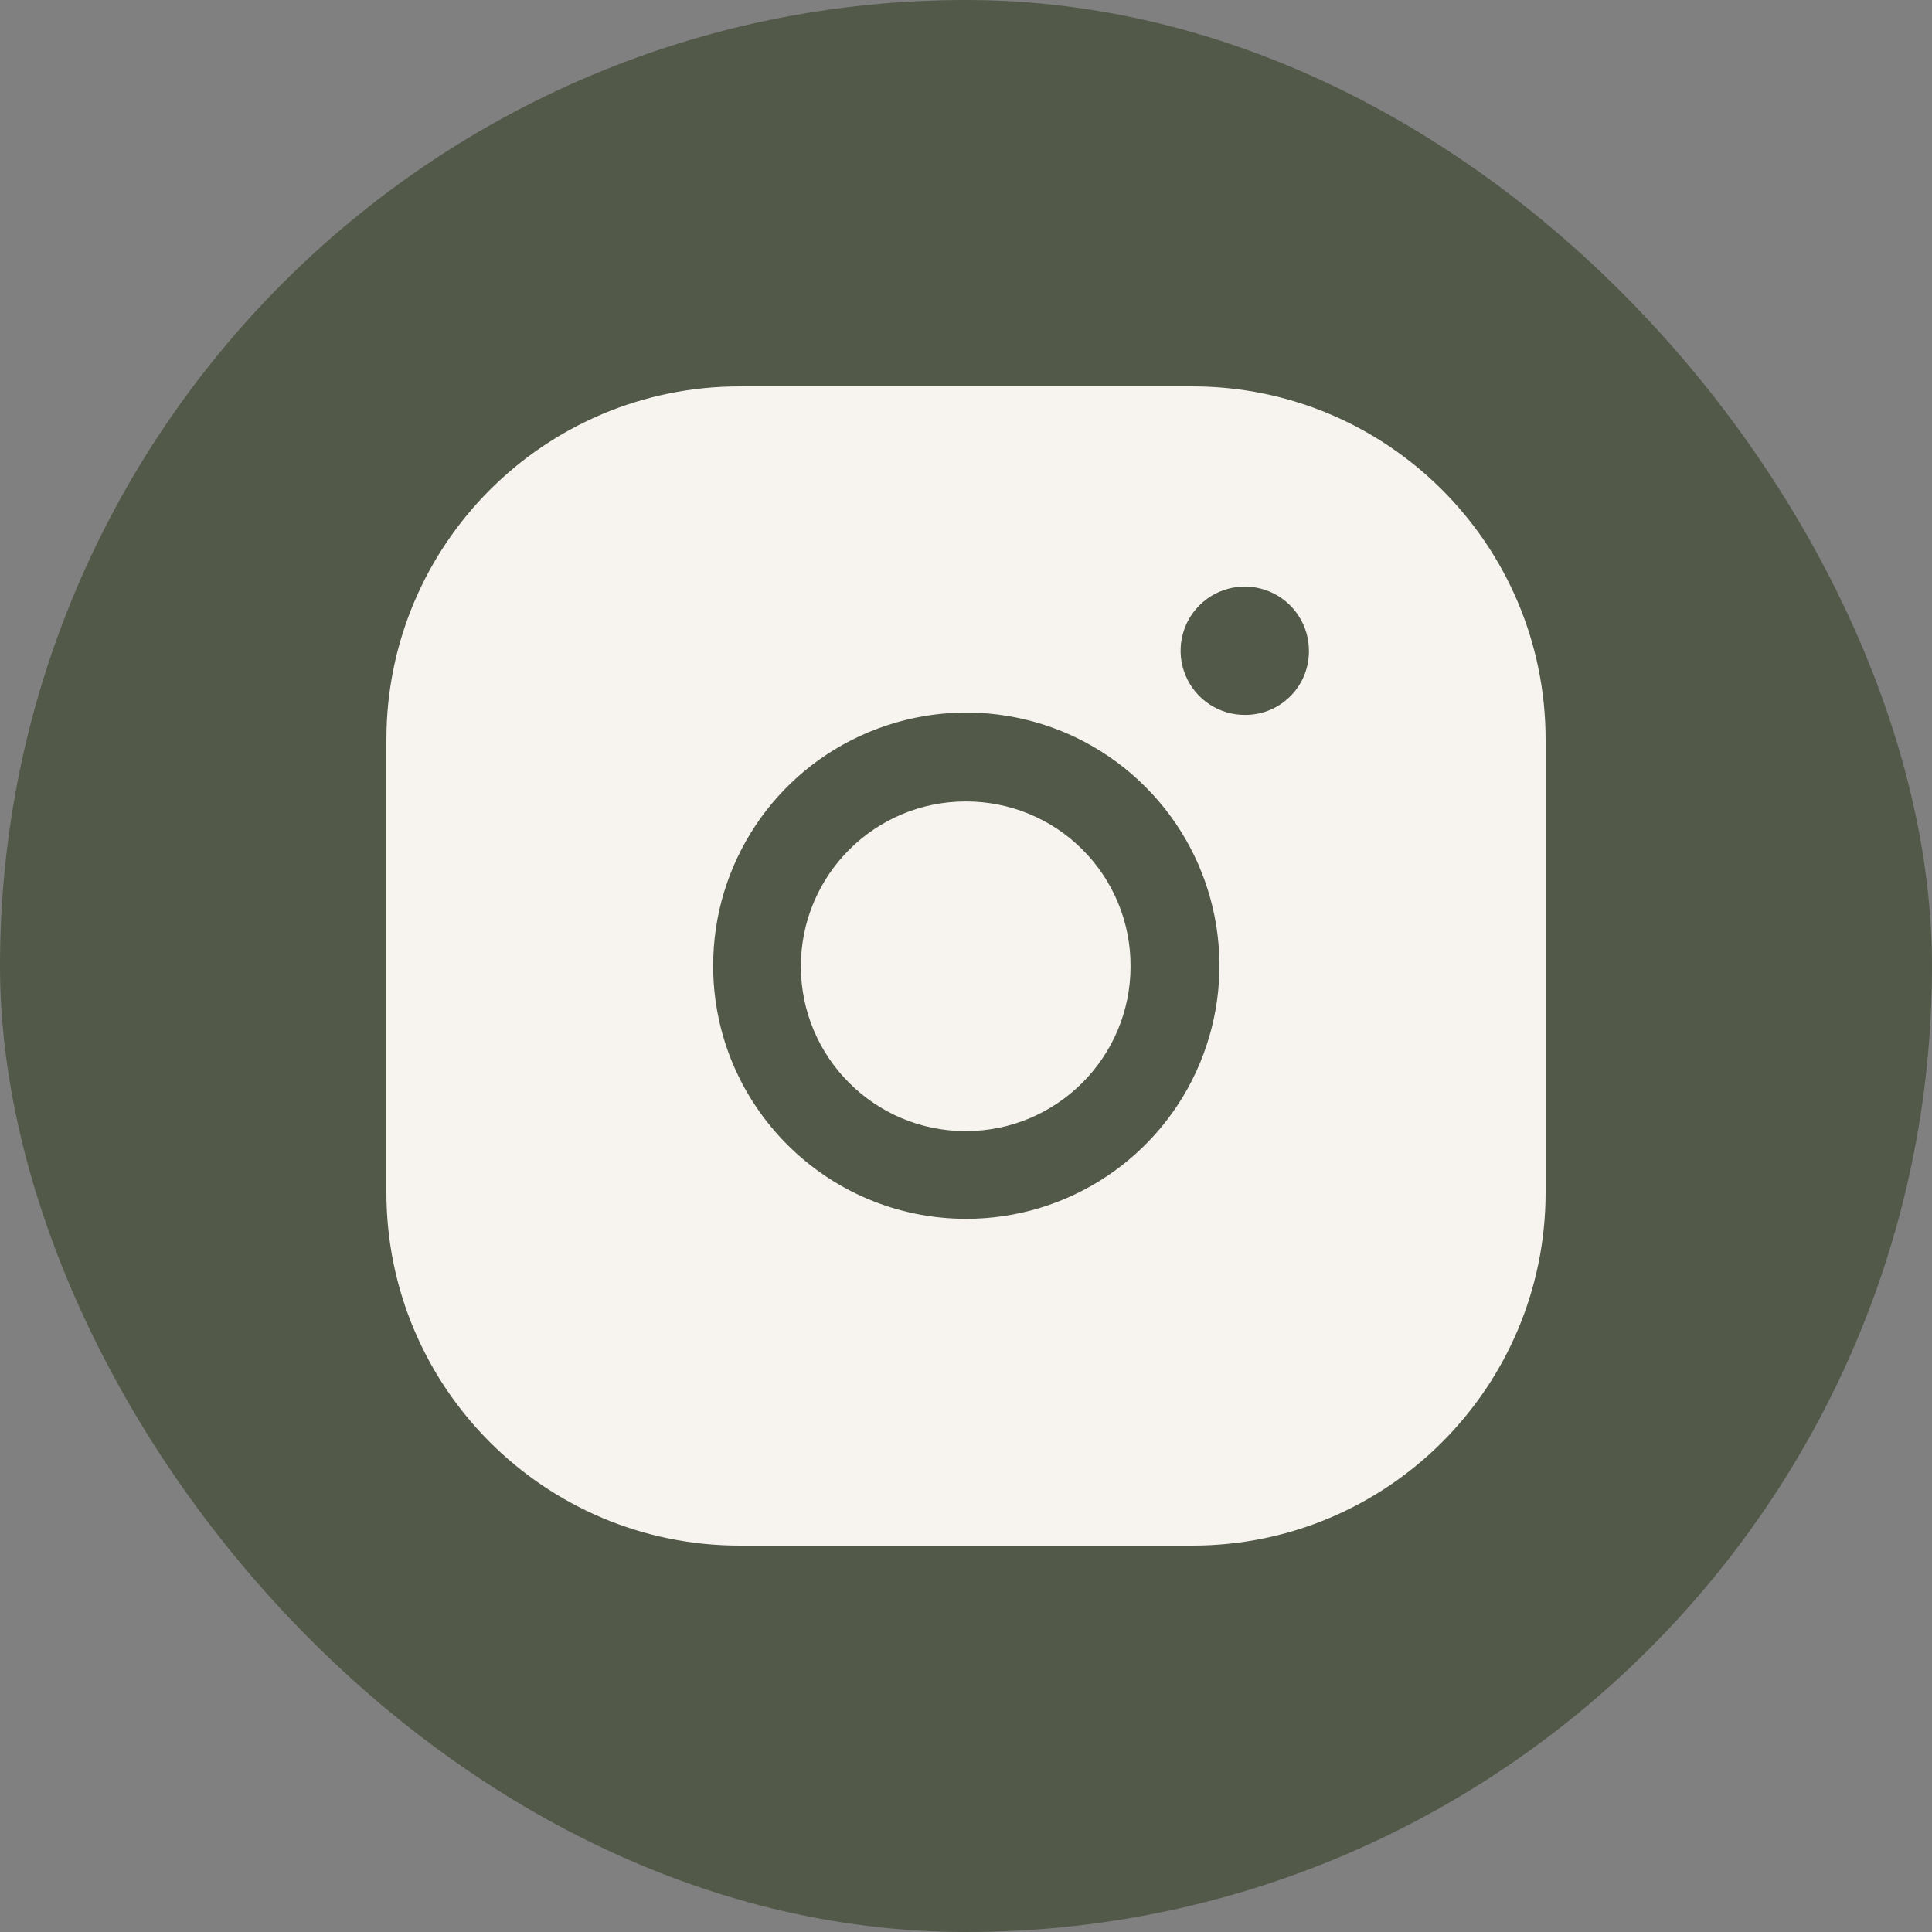<?xml version="1.0" encoding="UTF-8"?> <svg xmlns="http://www.w3.org/2000/svg" width="30" height="30" viewBox="0 0 30 30" fill="none"><rect x="0" y="0" width="30" height="30" fill="#808080" stroke="none"/><rect width="30" height="30" rx="15" fill="#525949"></rect><path d="M14.995 12.445C13.582 12.445 12.436 13.591 12.436 15.005C12.436 16.418 13.582 17.564 14.995 17.564C16.409 17.564 17.555 16.418 17.555 15.005C17.558 14.325 17.289 13.672 16.808 13.192C16.328 12.711 15.675 12.443 14.995 12.445Z" fill="#F7F4EF"></path><path fill-rule="evenodd" clip-rule="evenodd" d="M18.515 6H11.485C8.456 6 6 8.456 6 11.485V18.515C6 21.544 8.456 24 11.485 24H18.515C21.544 24 24 21.544 24 18.515V11.485C24 8.456 21.544 6 18.515 6ZM14.995 18.926C12.832 18.921 11.079 17.168 11.074 15.005C11.07 13.413 12.026 11.976 13.496 11.366C14.966 10.755 16.659 11.09 17.784 12.216C18.91 13.341 19.245 15.034 18.634 16.504C18.024 17.974 16.587 18.93 14.995 18.926ZM18.41 10.49C18.566 10.863 18.933 11.105 19.338 11.101C19.883 11.101 20.325 10.659 20.325 10.114C20.329 9.709 20.087 9.342 19.714 9.186C19.341 9.029 18.91 9.114 18.624 9.4C18.338 9.686 18.253 10.117 18.41 10.49Z" fill="#F7F4EF"></path></svg> 